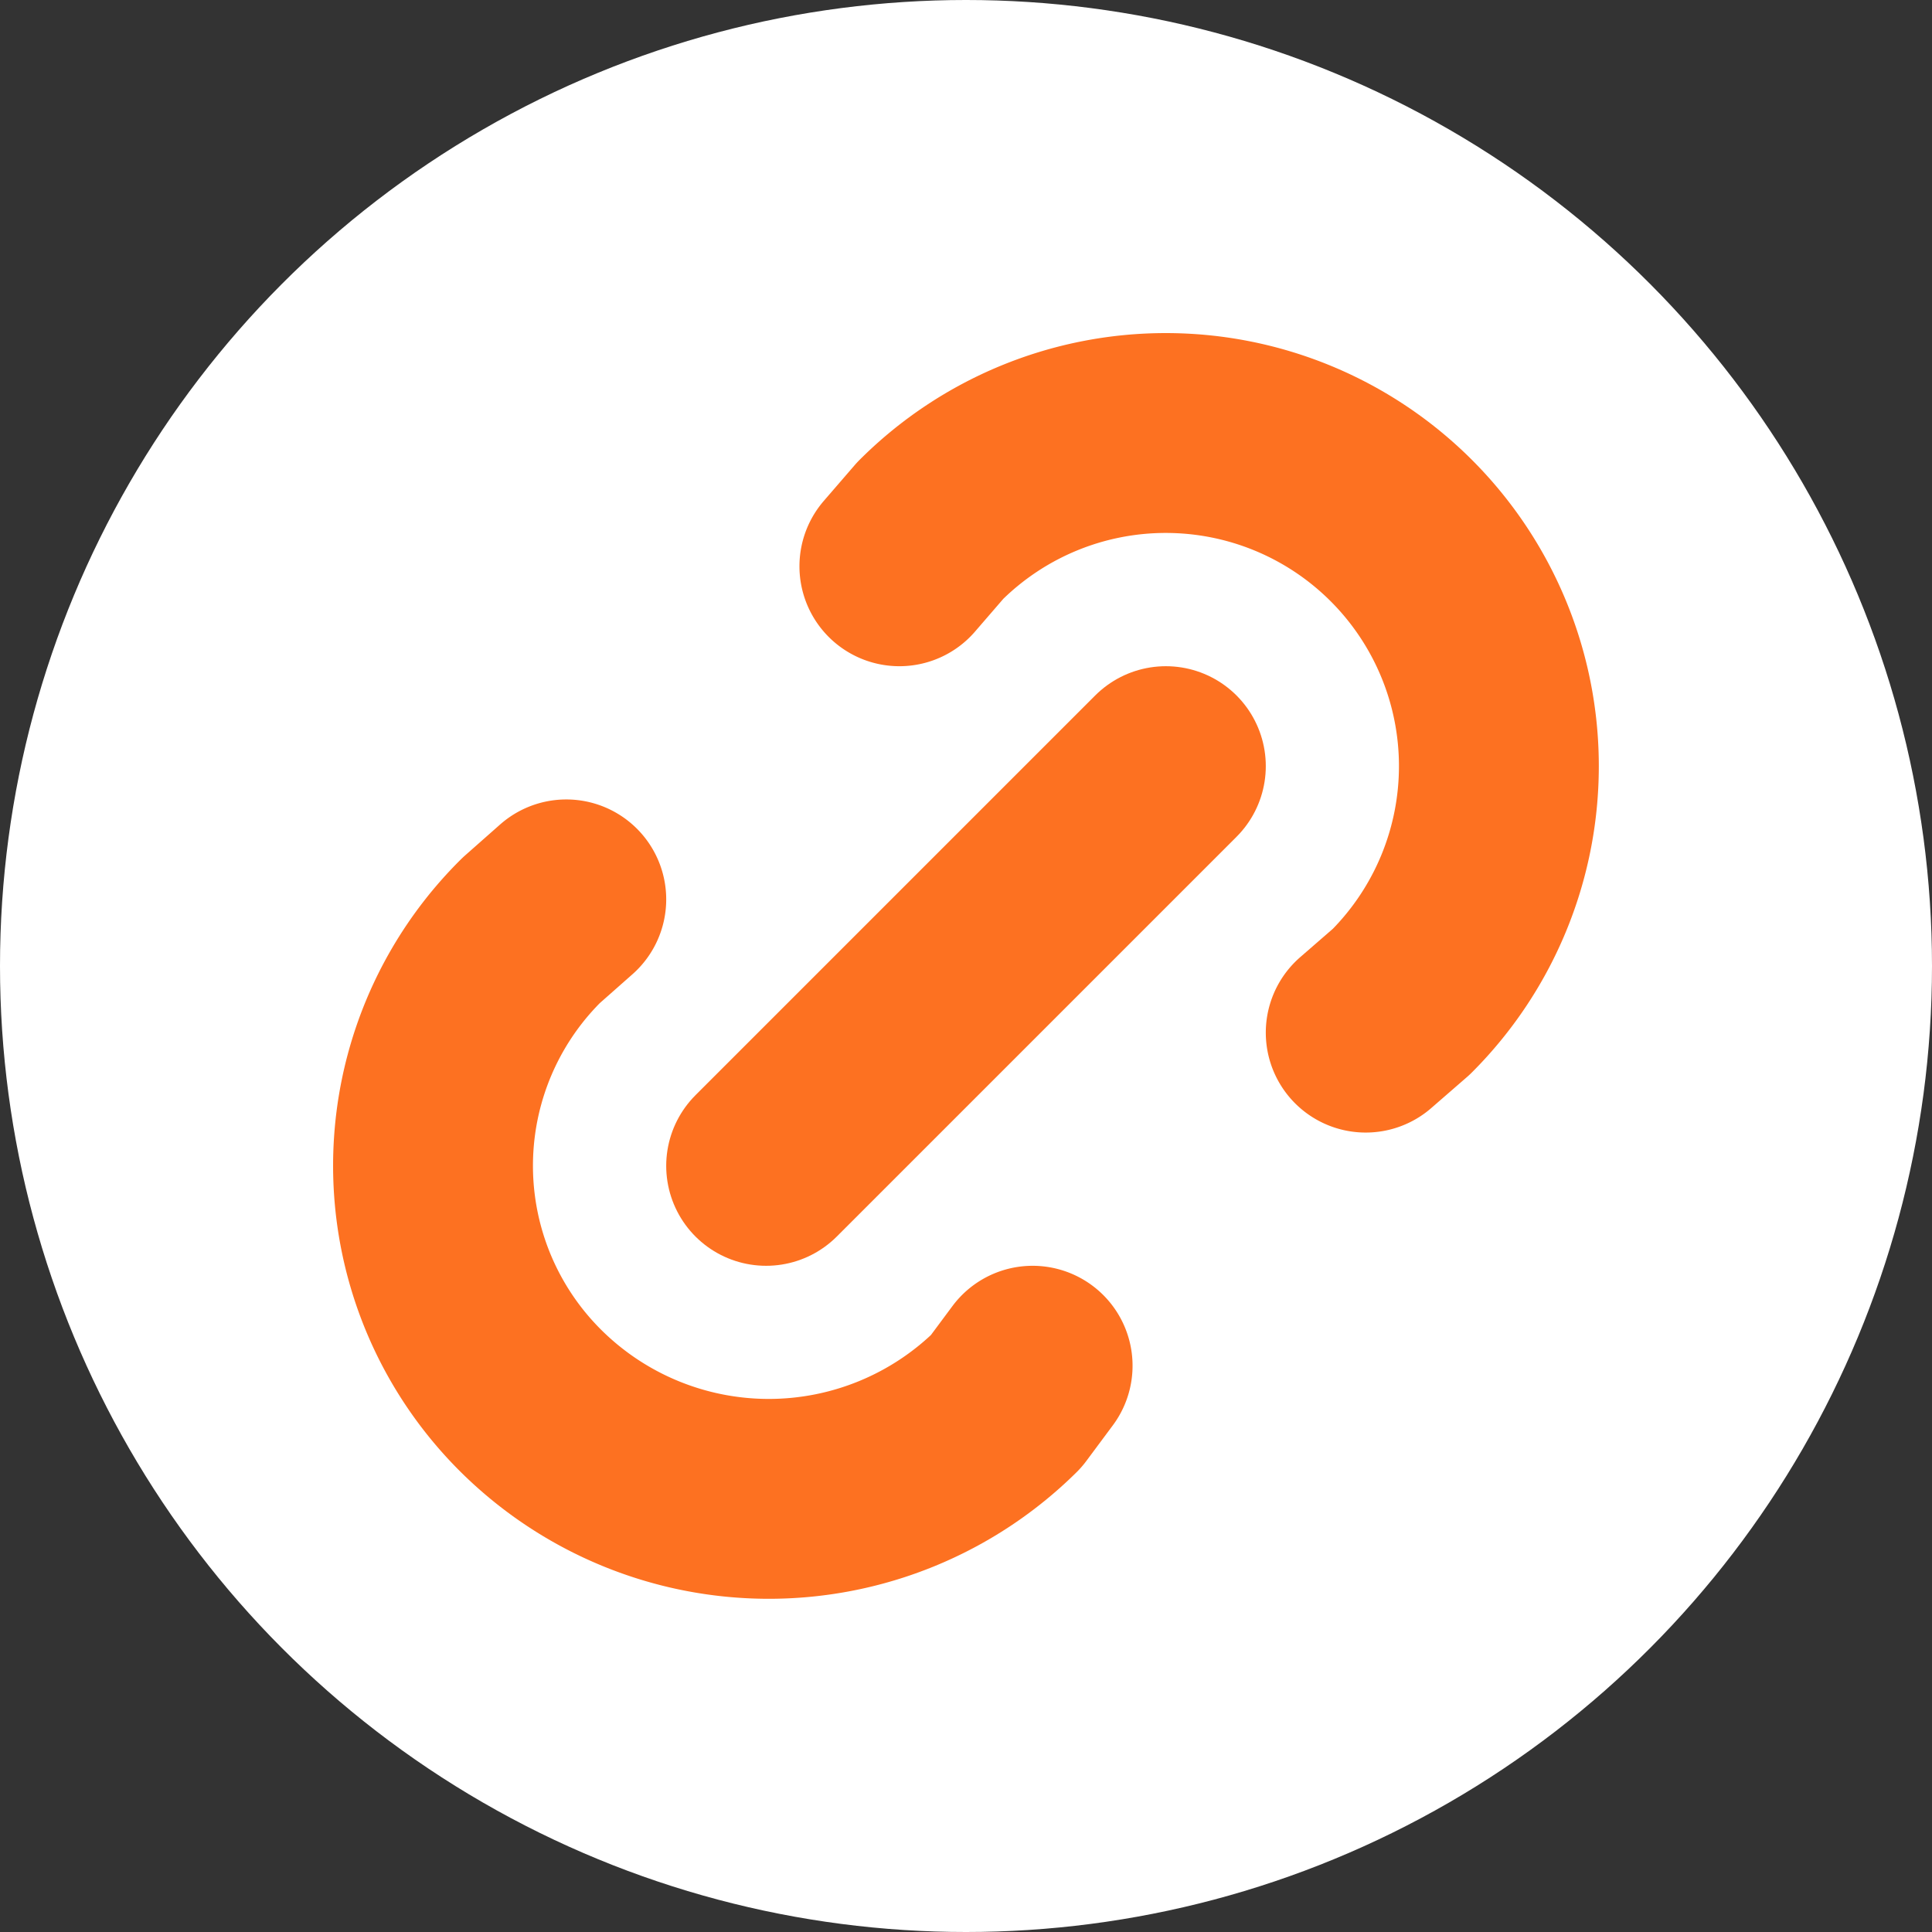 <svg xmlns="http://www.w3.org/2000/svg" width="29" height="29" viewBox="0 0 29 29">
    <rect x="0" y="0" width="29" height="29" fill="#333333" stroke="none"/>
    <circle cx="14.5" cy="14.5" r="14.5" fill="#fff"/>
    <g transform="translate(2.5 2.5)">
        <path d="M9 15l6 -6" stroke="#fd7121" stroke-width="3" stroke-linecap="round" stroke-linejoin="round" fill="none"/>
        <path d="M11 6l.463 -.536a5 5 0 0 1 7.071 7.072l-.534 .464" stroke="#fd7121" stroke-width="3" stroke-linecap="round" stroke-linejoin="round" fill="none"/>
        <path d="M13 18l-.397 .534a5.068 5.068 0 0 1 -7.127 0a4.972 4.972 0 0 1 0 -7.071l.524 -.463" stroke="#fd7121" stroke-width="3" stroke-linecap="round" stroke-linejoin="round" fill="none"/>
    </g>
</svg>
